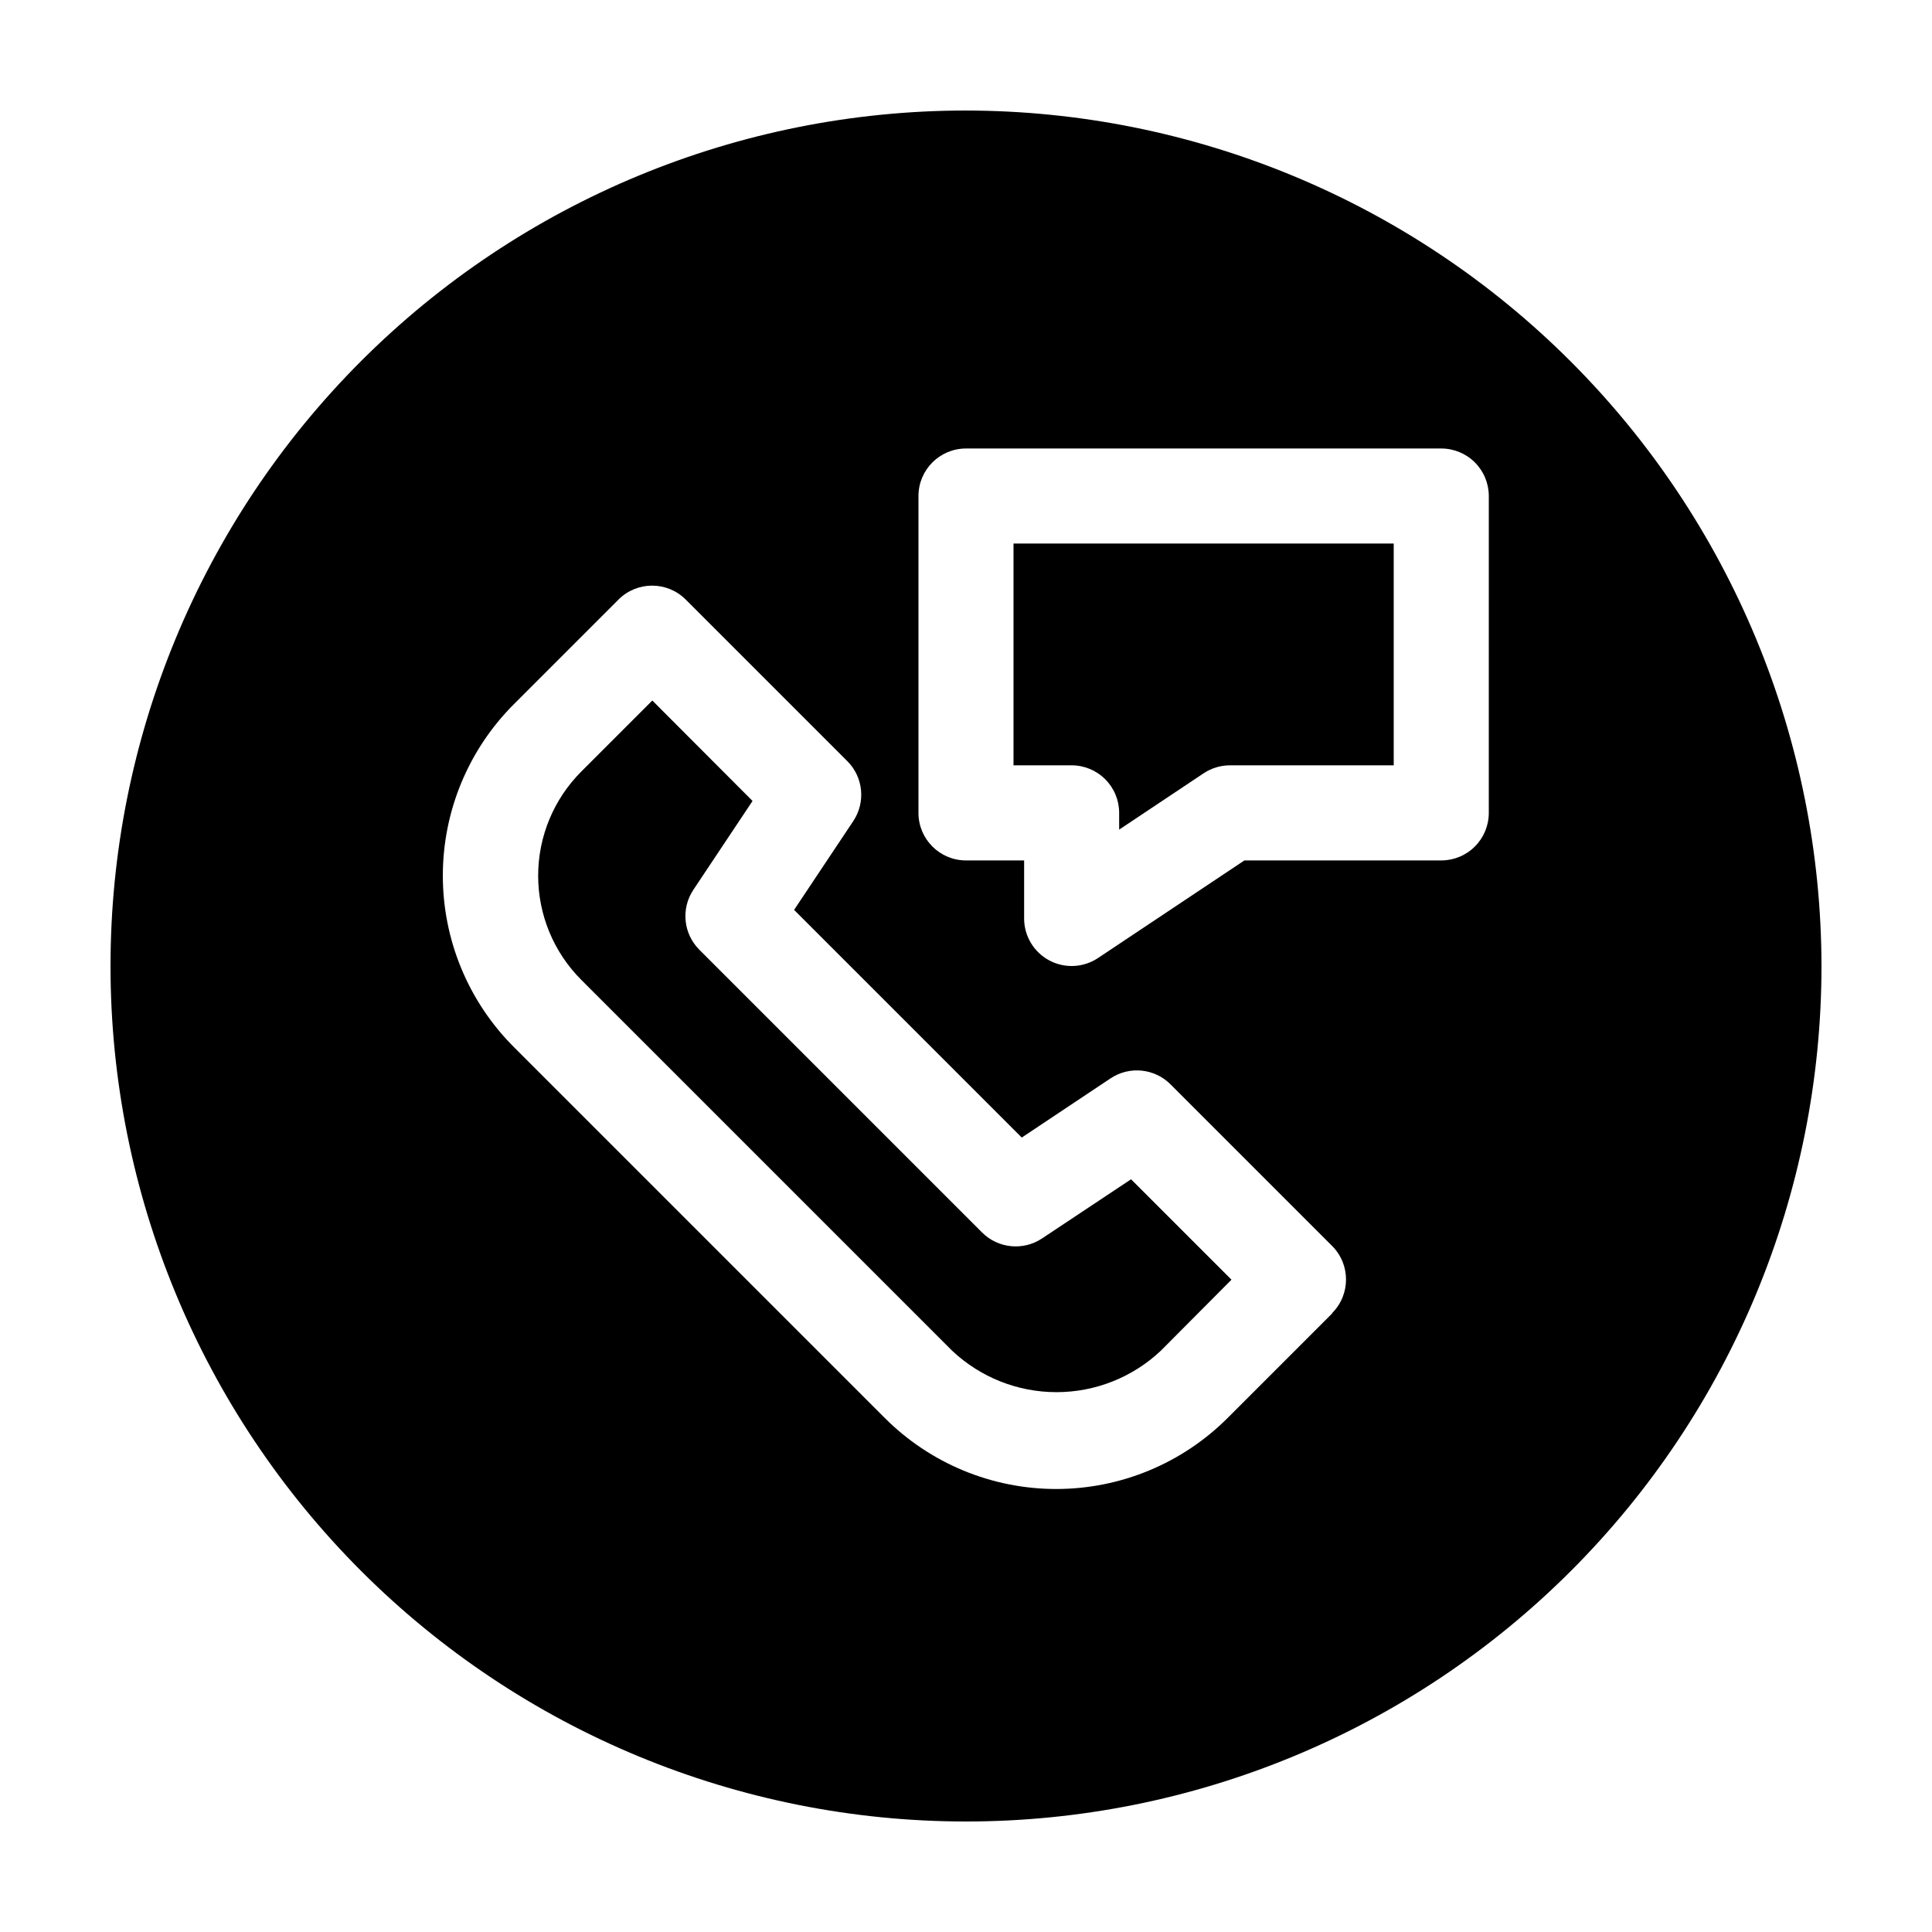 <?xml version="1.0" encoding="UTF-8"?>
<!-- Uploaded to: ICON Repo, www.svgrepo.com, Generator: ICON Repo Mixer Tools -->
<svg fill="#000000" width="800px" height="800px" version="1.1" viewBox="144 144 512 512" xmlns="http://www.w3.org/2000/svg">
 <g>
  <path d="m412.59 346.82h15.402c3.344 0 6.547 1.328 8.906 3.691 2.363 2.359 3.691 5.566 3.691 8.906v4.445l22.383-14.926c2.066-1.379 4.5-2.117 6.988-2.117h43.391v-58.781h-100.76z"/>
  <path d="m420.15 472.2c-4.996 3.324-11.641 2.664-15.883-1.574l-74.941-74.941c-4.242-4.246-4.902-10.891-1.574-15.883l15.68-23.539-26.562-26.617-18.781 18.781c-7.344 7.324-11.473 17.273-11.473 27.645 0 10.375 4.129 20.324 11.473 27.648l98.242 98.242c7.481 7.051 17.371 10.977 27.648 10.977 10.277 0 20.168-3.926 27.645-10.977l18.73-18.828-26.613-26.613z"/>
  <path d="m400 173.29c-60.129 0-117.8 23.887-160.31 66.402s-66.402 100.18-66.402 160.31c0 60.125 23.887 117.79 66.402 160.31 42.516 42.52 100.18 66.402 160.31 66.402 60.125 0 117.79-23.883 160.31-66.402 42.52-42.516 66.402-100.18 66.402-160.31-0.066-60.109-23.977-117.73-66.48-160.23-42.5-42.504-100.12-66.41-160.23-66.48zm97.07 318.75-27.711 27.711c-12.047 12.066-28.402 18.848-45.457 18.848-17.051 0-33.406-6.781-45.453-18.848l-98.242-98.242c-12.07-12.051-18.852-28.402-18.852-45.457 0-17.055 6.781-33.406 18.852-45.457l27.711-27.711h-0.004c4.918-4.914 12.891-4.914 17.809 0l42.824 42.824c4.25 4.246 4.906 10.898 1.574 15.895l-15.68 23.527 60.332 60.332 23.527-15.68c4.996-3.332 11.648-2.672 15.895 1.574l42.824 42.824c4.918 4.918 4.918 12.891 0 17.809zm41.477-132.61c0 3.34-1.328 6.543-3.691 8.906-2.359 2.359-5.562 3.688-8.906 3.688h-52.168l-38.805 25.871c-3.867 2.57-8.832 2.809-12.922 0.617-4.094-2.191-6.648-6.453-6.652-11.098v-15.391h-15.402c-6.957 0-12.598-5.641-12.598-12.594v-83.973c0-6.957 5.641-12.598 12.598-12.598h125.95c3.344 0 6.547 1.328 8.906 3.691 2.363 2.359 3.691 5.566 3.691 8.906z"/>
 </g>
</svg>